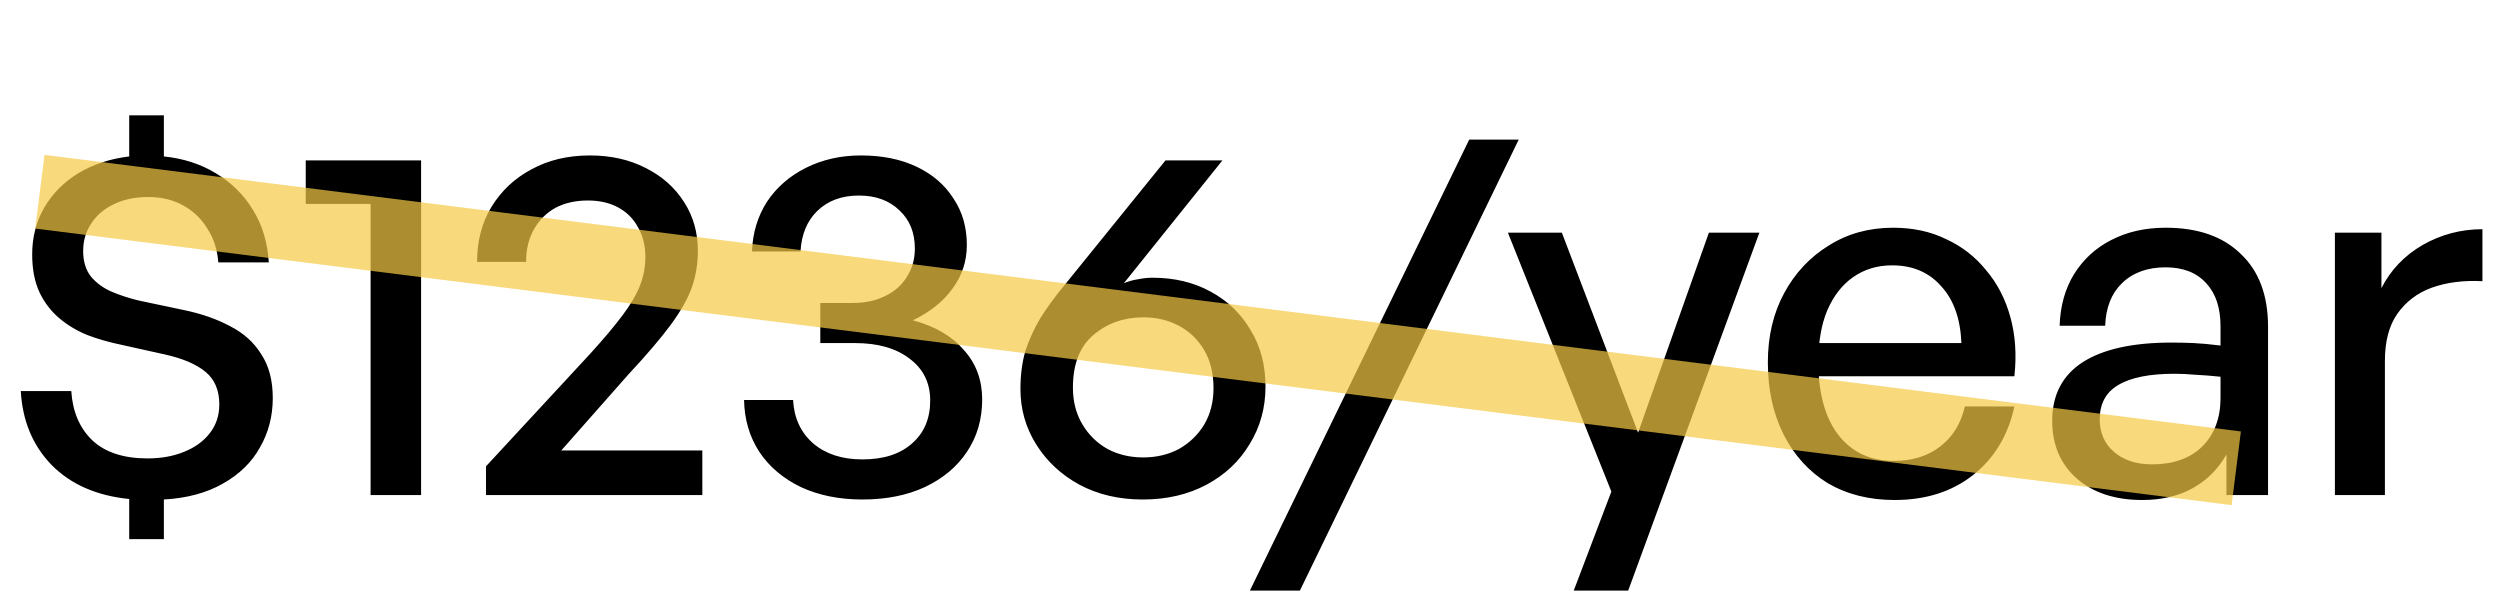 <svg width="101" height="24" viewBox="0 0 101 24" fill="none" xmlns="http://www.w3.org/2000/svg">
<path d="M6.62 21.78H5.22V20.16C3.9 20.027 2.853 19.567 2.08 18.78C1.32 17.993 0.907 17 0.84 15.8H2.88C2.933 16.627 3.213 17.287 3.72 17.78C4.24 18.273 4.987 18.52 5.96 18.52C6.507 18.52 6.993 18.433 7.42 18.26C7.86 18.087 8.207 17.84 8.46 17.52C8.727 17.187 8.86 16.793 8.86 16.34C8.86 15.767 8.673 15.327 8.3 15.02C7.927 14.713 7.38 14.48 6.66 14.32L4.86 13.92C4.407 13.827 3.967 13.7 3.54 13.54C3.113 13.367 2.733 13.14 2.4 12.86C2.067 12.58 1.8 12.233 1.6 11.82C1.4 11.393 1.3 10.88 1.3 10.28C1.3 9.587 1.46 8.96 1.78 8.4C2.113 7.827 2.573 7.36 3.16 7C3.76 6.64 4.447 6.413 5.22 6.32V4.66H6.62V6.32C7.407 6.4 8.107 6.627 8.72 7C9.347 7.373 9.847 7.867 10.22 8.48C10.594 9.08 10.807 9.787 10.86 10.6H8.82C8.78 10.08 8.633 9.627 8.38 9.24C8.14 8.84 7.813 8.527 7.4 8.3C7 8.073 6.527 7.96 5.98 7.96C5.447 7.96 4.98 8.06 4.58 8.26C4.193 8.447 3.893 8.707 3.68 9.04C3.467 9.36 3.36 9.727 3.36 10.14C3.36 10.567 3.467 10.913 3.68 11.18C3.893 11.433 4.167 11.633 4.5 11.78C4.847 11.927 5.213 12.047 5.6 12.14L7.4 12.52C8.12 12.667 8.753 12.887 9.3 13.18C9.847 13.46 10.267 13.84 10.56 14.32C10.867 14.787 11.02 15.373 11.02 16.08C11.02 16.813 10.847 17.48 10.5 18.08C10.167 18.68 9.667 19.167 9 19.54C8.347 19.913 7.553 20.127 6.62 20.18V21.78ZM17.012 20H14.972V8.24H12.352V6.48H17.012V20ZM28.374 18.2V20H19.634V18.84L23.854 14.28C24.387 13.693 24.814 13.187 25.134 12.76C25.467 12.32 25.707 11.913 25.854 11.54C26 11.167 26.074 10.78 26.074 10.38C26.074 9.927 25.974 9.527 25.774 9.18C25.587 8.833 25.32 8.567 24.974 8.38C24.627 8.193 24.221 8.1 23.754 8.1C23.247 8.1 22.807 8.2 22.434 8.4C22.074 8.6 21.787 8.887 21.574 9.26C21.36 9.633 21.254 10.073 21.254 10.58H19.274C19.274 9.74 19.467 9 19.854 8.36C20.254 7.707 20.794 7.2 21.474 6.84C22.154 6.467 22.941 6.28 23.834 6.28C24.674 6.28 25.421 6.447 26.074 6.78C26.741 7.113 27.261 7.573 27.634 8.16C28.007 8.733 28.194 9.393 28.194 10.14C28.194 10.647 28.114 11.133 27.954 11.6C27.794 12.053 27.514 12.553 27.114 13.1C26.714 13.647 26.14 14.32 25.394 15.12L22.674 18.2H28.374ZM34.84 20.18C33.907 20.18 33.08 20.013 32.36 19.68C31.64 19.333 31.08 18.86 30.68 18.26C30.28 17.647 30.074 16.947 30.06 16.16H32.04C32.08 16.893 32.354 17.48 32.86 17.92C33.367 18.347 34.027 18.56 34.84 18.56C35.694 18.56 36.36 18.347 36.84 17.92C37.334 17.493 37.58 16.913 37.58 16.18C37.58 15.473 37.307 14.913 36.76 14.5C36.214 14.073 35.474 13.86 34.54 13.86H33.14V12.24H34.44C34.947 12.24 35.387 12.147 35.76 11.96C36.147 11.773 36.44 11.513 36.64 11.18C36.854 10.847 36.96 10.467 36.96 10.04C36.96 9.4 36.754 8.887 36.34 8.5C35.927 8.1 35.38 7.9 34.7 7.9C34.007 7.9 33.447 8.107 33.02 8.52C32.607 8.92 32.38 9.467 32.34 10.16H30.38C30.407 9.413 30.607 8.747 30.98 8.16C31.367 7.573 31.894 7.113 32.56 6.78C33.227 6.447 33.967 6.28 34.78 6.28C35.647 6.28 36.4 6.433 37.04 6.74C37.68 7.047 38.174 7.473 38.52 8.02C38.88 8.553 39.06 9.18 39.06 9.9C39.06 10.553 38.867 11.14 38.48 11.66C38.107 12.18 37.574 12.607 36.88 12.94C37.774 13.18 38.46 13.58 38.94 14.14C39.434 14.687 39.68 15.353 39.68 16.14C39.68 16.94 39.474 17.647 39.06 18.26C38.66 18.86 38.094 19.333 37.36 19.68C36.64 20.013 35.8 20.18 34.84 20.18ZM46.166 20.18C45.206 20.18 44.353 19.98 43.606 19.58C42.873 19.18 42.293 18.64 41.866 17.96C41.439 17.28 41.226 16.533 41.226 15.72C41.226 15.147 41.293 14.633 41.426 14.18C41.573 13.727 41.773 13.287 42.026 12.86C42.293 12.433 42.619 11.987 43.006 11.52L47.086 6.48H49.386L45.406 11.44C45.606 11.36 45.799 11.307 45.986 11.28C46.186 11.24 46.379 11.22 46.566 11.22C47.446 11.22 48.226 11.407 48.906 11.78C49.599 12.153 50.139 12.673 50.526 13.34C50.926 13.993 51.126 14.753 51.126 15.62C51.126 16.473 50.913 17.247 50.486 17.94C50.073 18.633 49.493 19.18 48.746 19.58C47.999 19.98 47.139 20.18 46.166 20.18ZM46.186 18.48C46.719 18.48 47.199 18.367 47.626 18.14C48.053 17.9 48.393 17.573 48.646 17.16C48.899 16.733 49.026 16.24 49.026 15.68C49.026 15.08 48.899 14.567 48.646 14.14C48.393 13.713 48.053 13.387 47.626 13.16C47.199 12.933 46.719 12.82 46.186 12.82C45.399 12.82 44.726 13.06 44.166 13.54C43.619 14.007 43.346 14.713 43.346 15.66C43.346 16.22 43.473 16.713 43.726 17.14C43.979 17.567 44.319 17.9 44.746 18.14C45.173 18.367 45.653 18.48 46.186 18.48ZM52.516 23.86H50.496L59.356 5.64H61.356L52.516 23.86ZM71.079 9.4L65.779 23.86H63.579L65.099 19.86L60.919 9.4H63.099L66.179 17.48L69.039 9.4H71.079ZM76.541 20.2C75.515 20.2 74.615 19.973 73.841 19.52C73.081 19.053 72.488 18.4 72.061 17.56C71.635 16.72 71.421 15.747 71.421 14.64C71.421 13.587 71.641 12.653 72.081 11.84C72.521 11.027 73.121 10.387 73.881 9.92C74.641 9.44 75.508 9.2 76.481 9.2C77.281 9.2 77.995 9.353 78.621 9.66C79.261 9.953 79.801 10.373 80.241 10.92C80.695 11.453 81.021 12.087 81.221 12.82C81.421 13.54 81.475 14.333 81.381 15.2H72.601V13.86H79.241C79.201 12.873 78.928 12.107 78.421 11.56C77.928 11 77.268 10.72 76.441 10.72C75.841 10.72 75.315 10.88 74.861 11.2C74.421 11.507 74.075 11.953 73.821 12.54C73.581 13.113 73.461 13.813 73.461 14.64C73.461 15.467 73.581 16.18 73.821 16.78C74.061 17.367 74.408 17.82 74.861 18.14C75.315 18.46 75.861 18.62 76.501 18.62C77.261 18.62 77.888 18.427 78.381 18.04C78.888 17.653 79.221 17.113 79.381 16.42H81.381C81.128 17.593 80.568 18.52 79.701 19.2C78.848 19.867 77.795 20.2 76.541 20.2ZM89.949 20V18.36C89.616 18.947 89.162 19.4 88.589 19.72C88.016 20.04 87.336 20.2 86.549 20.2C85.456 20.2 84.576 19.913 83.909 19.34C83.242 18.753 82.909 17.973 82.909 17C82.909 15.96 83.316 15.173 84.129 14.64C84.956 14.107 86.156 13.84 87.729 13.84C88.036 13.84 88.336 13.847 88.629 13.86C88.922 13.873 89.282 13.907 89.709 13.96V13.18C89.709 12.433 89.516 11.853 89.129 11.44C88.742 11.013 88.196 10.8 87.489 10.8C86.756 10.8 86.169 11.013 85.729 11.44C85.302 11.853 85.076 12.427 85.049 13.16H83.209C83.236 12.36 83.429 11.667 83.789 11.08C84.162 10.48 84.662 10.02 85.289 9.7C85.929 9.367 86.662 9.2 87.489 9.2C88.796 9.2 89.809 9.553 90.529 10.26C91.262 10.953 91.629 11.933 91.629 13.2V20H89.949ZM84.829 16.94C84.829 17.487 85.022 17.927 85.409 18.26C85.796 18.593 86.309 18.76 86.949 18.76C87.802 18.76 88.476 18.52 88.969 18.04C89.462 17.547 89.709 16.893 89.709 16.08V15.22C89.322 15.18 88.982 15.153 88.689 15.14C88.396 15.113 88.116 15.1 87.849 15.1C86.836 15.1 86.076 15.253 85.569 15.56C85.076 15.853 84.829 16.313 84.829 16.94ZM96.35 14.58V20H94.33V9.4H96.21V11.64C96.583 10.907 97.136 10.327 97.87 9.9C98.617 9.473 99.423 9.26 100.29 9.26V11.36C99.53 11.32 98.85 11.407 98.25 11.62C97.663 11.833 97.197 12.187 96.85 12.68C96.516 13.16 96.35 13.793 96.35 14.58Z" fill="black"/>
<path d="M1.611 7.746C36.264 12.109 55.692 14.555 90.345 18.919" stroke="#F6CA45" stroke-opacity="0.7" stroke-width="3"/>
</svg>
